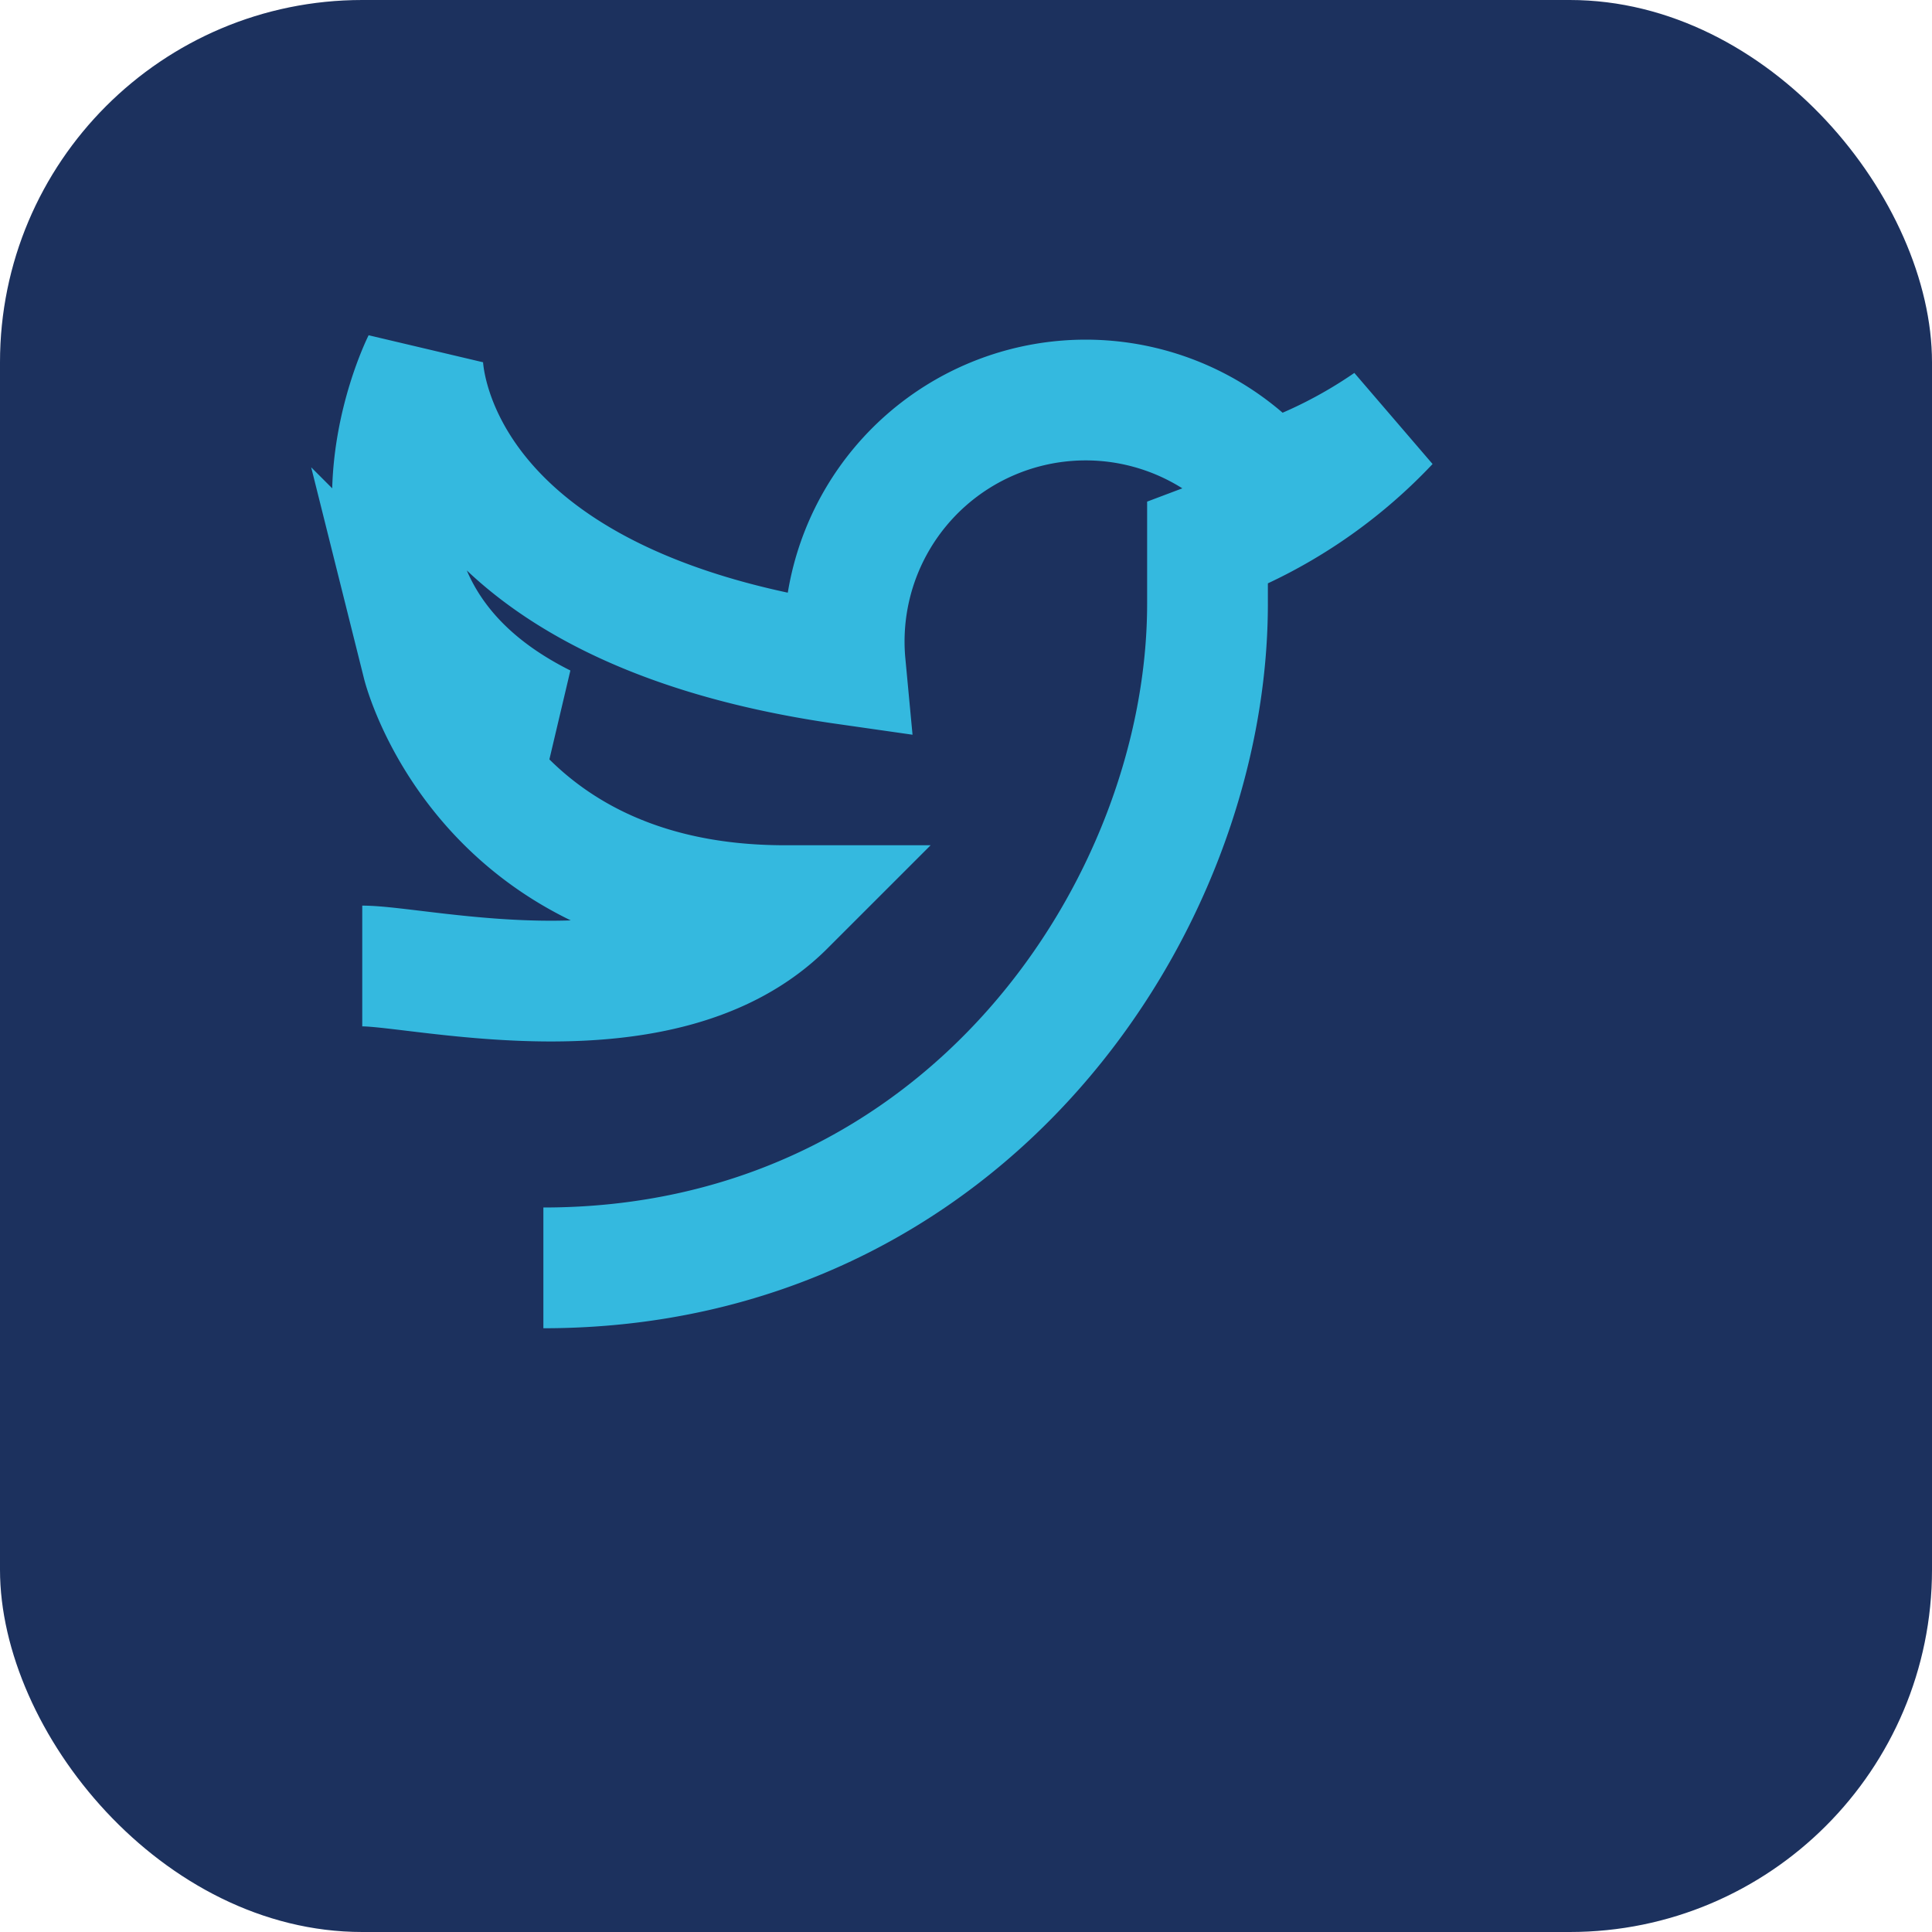 <?xml version="1.0" encoding="UTF-8"?>
<svg xmlns="http://www.w3.org/2000/svg" width="32" height="32" viewBox="0 0 32 32"><rect width="32" height="32" rx="6" fill="#1C315E"/><path d="M9 21c7 0 11-6 11-11v-1a8 8 0 0 0 3-2 8 8 0 0 1-2 1 4 4 0 0 0-7 3c-7-1-7-5-7-5s-2 4 2 6c-1 0-2-1-2-1s1 4 6 4c-2 2-6 1-7 1" stroke="#34B9DF" fill="none" stroke-width="2"/></svg>